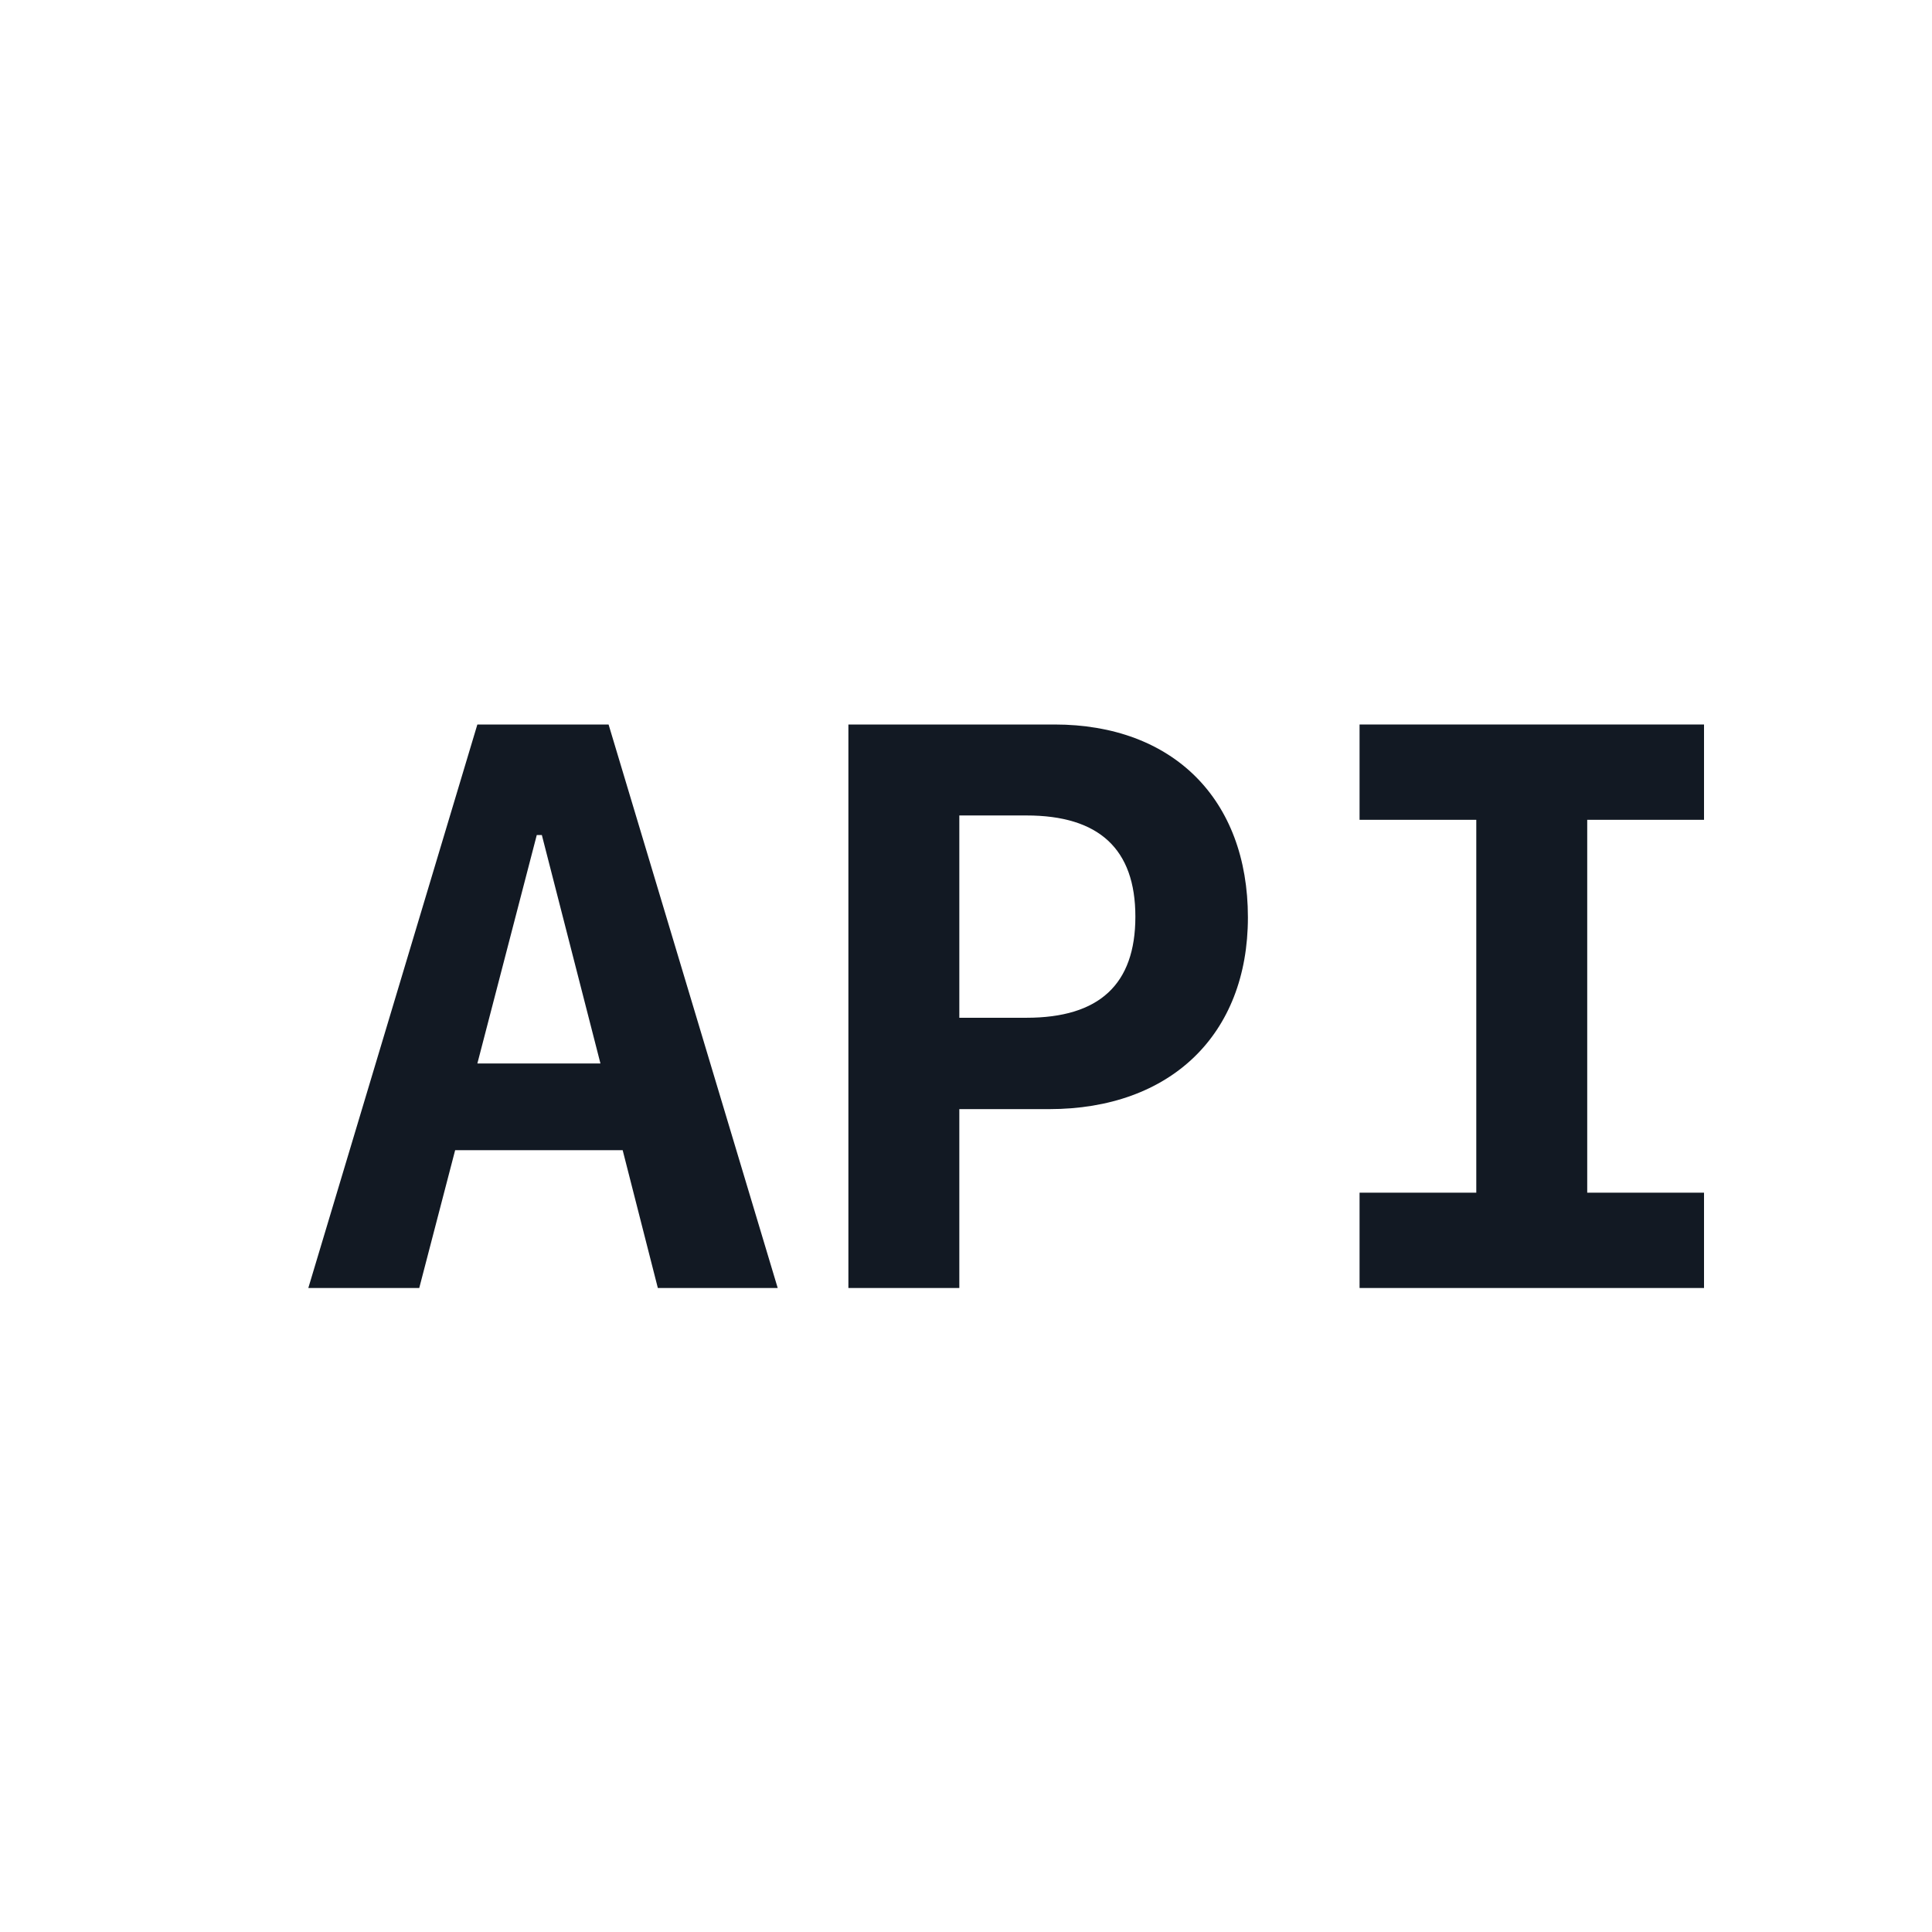 <svg viewBox="0 0 24 24" fill="none" xmlns="http://www.w3.org/2000/svg">
<path d="M5.93 13.211L6.668 10.373H6.731L7.459 13.211H5.93ZM8.172 16H9.661L7.56 9H5.93L3.83 16H5.208L5.654 14.288H7.735L8.172 16Z" fill="#121923"/>
<path d="M10.539 9V16H11.917V13.778H13.032C14.541 13.778 15.502 12.852 15.502 11.396C15.502 9.927 14.57 9 13.1 9H10.539ZM11.917 10.13H12.751C13.653 10.13 14.104 10.547 14.104 11.387C14.104 12.231 13.653 12.643 12.751 12.643H11.917V10.13Z" fill="#121923"/>
<path d="M21.168 16V14.816H19.717V10.184H21.168V9H16.889V10.184H18.339V14.816H16.889V16H21.168Z" fill="#121923"/>
</svg>